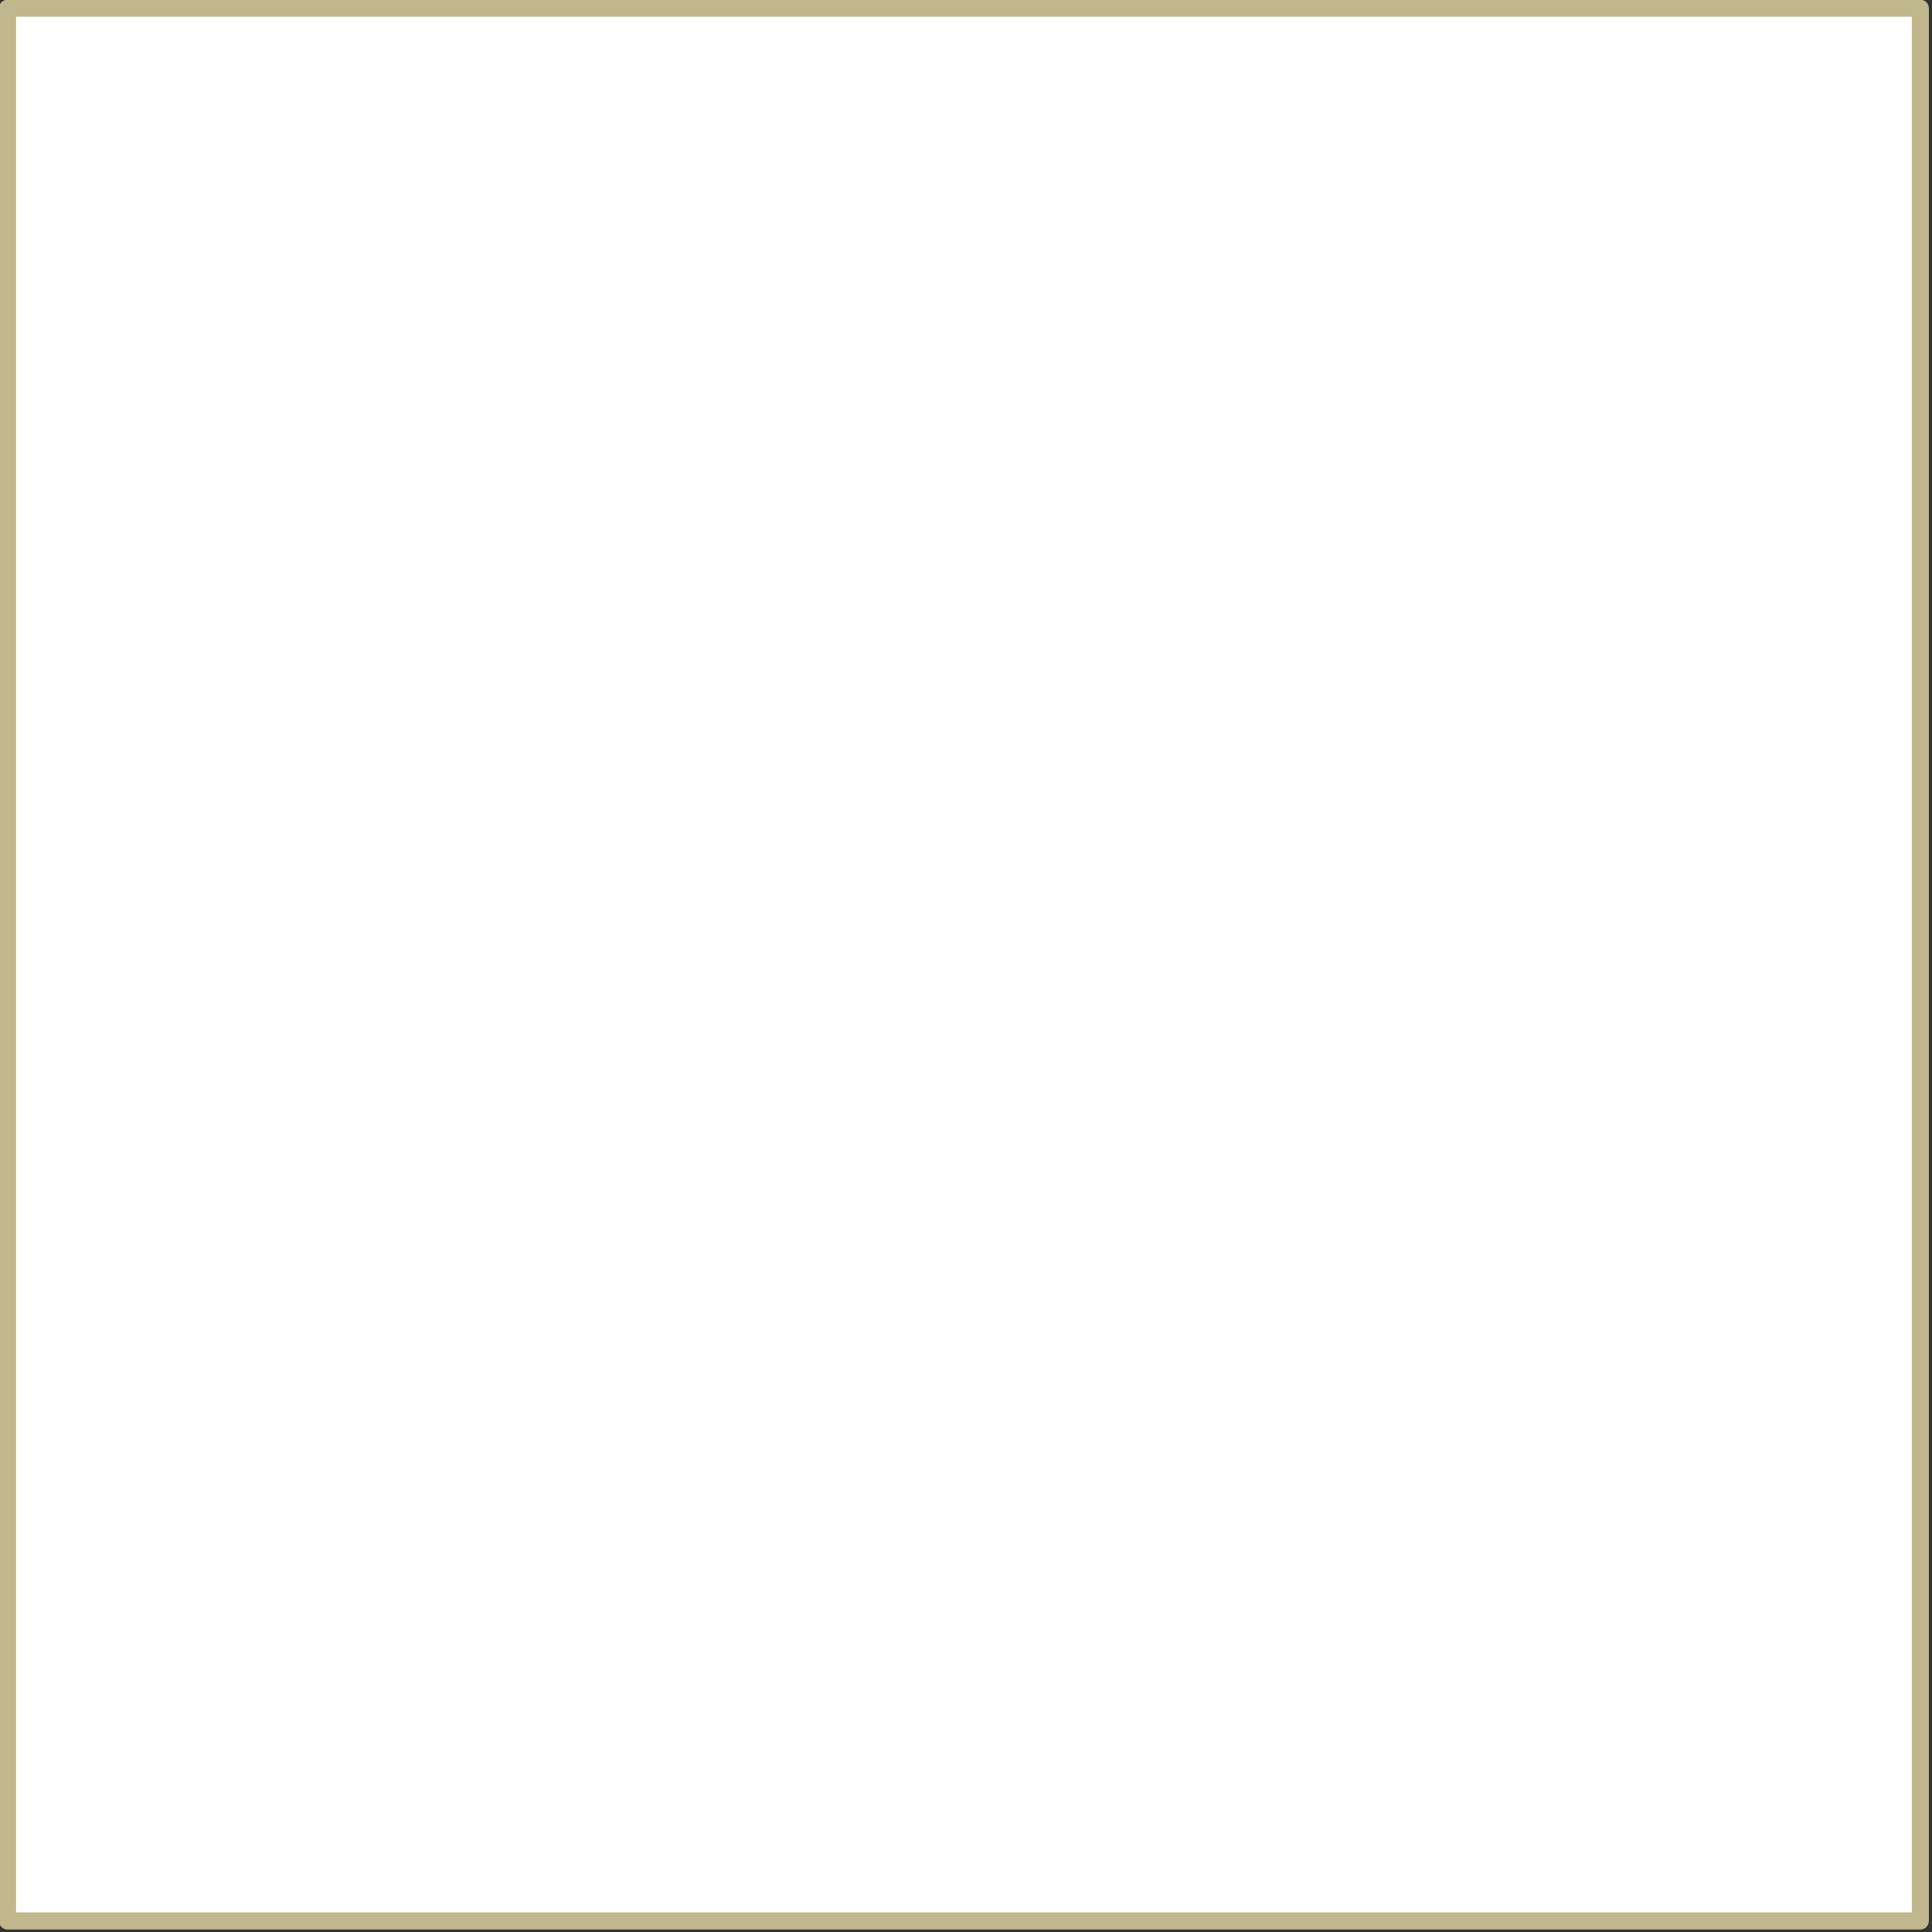 <?xml version="1.0" encoding="UTF-8" standalone="no"?>
<!DOCTYPE svg PUBLIC "-//W3C//DTD SVG 1.1//EN" "http://www.w3.org/Graphics/SVG/1.1/DTD/svg11.dtd">
<svg width="100%" height="100%" viewBox="0 0 293 293" version="1.1" xmlns="http://www.w3.org/2000/svg" xmlns:xlink="http://www.w3.org/1999/xlink" xml:space="preserve" xmlns:serif="http://www.serif.com/" style="fill-rule:evenodd;clip-rule:evenodd;stroke-linecap:round;stroke-linejoin:round;stroke-miterlimit:1.5;">
    <rect x="0" y="0" width="293" height="293" fill="#333333" stroke="none"/>
    <g transform="matrix(1.295,0,0,1.295,-635.997,-209.84)">
        <rect x="492" y="163" width="224" height="224" style="fill:white;stroke:rgb(192,184,140);stroke-width:2px;"/>
    </g>
</svg>
